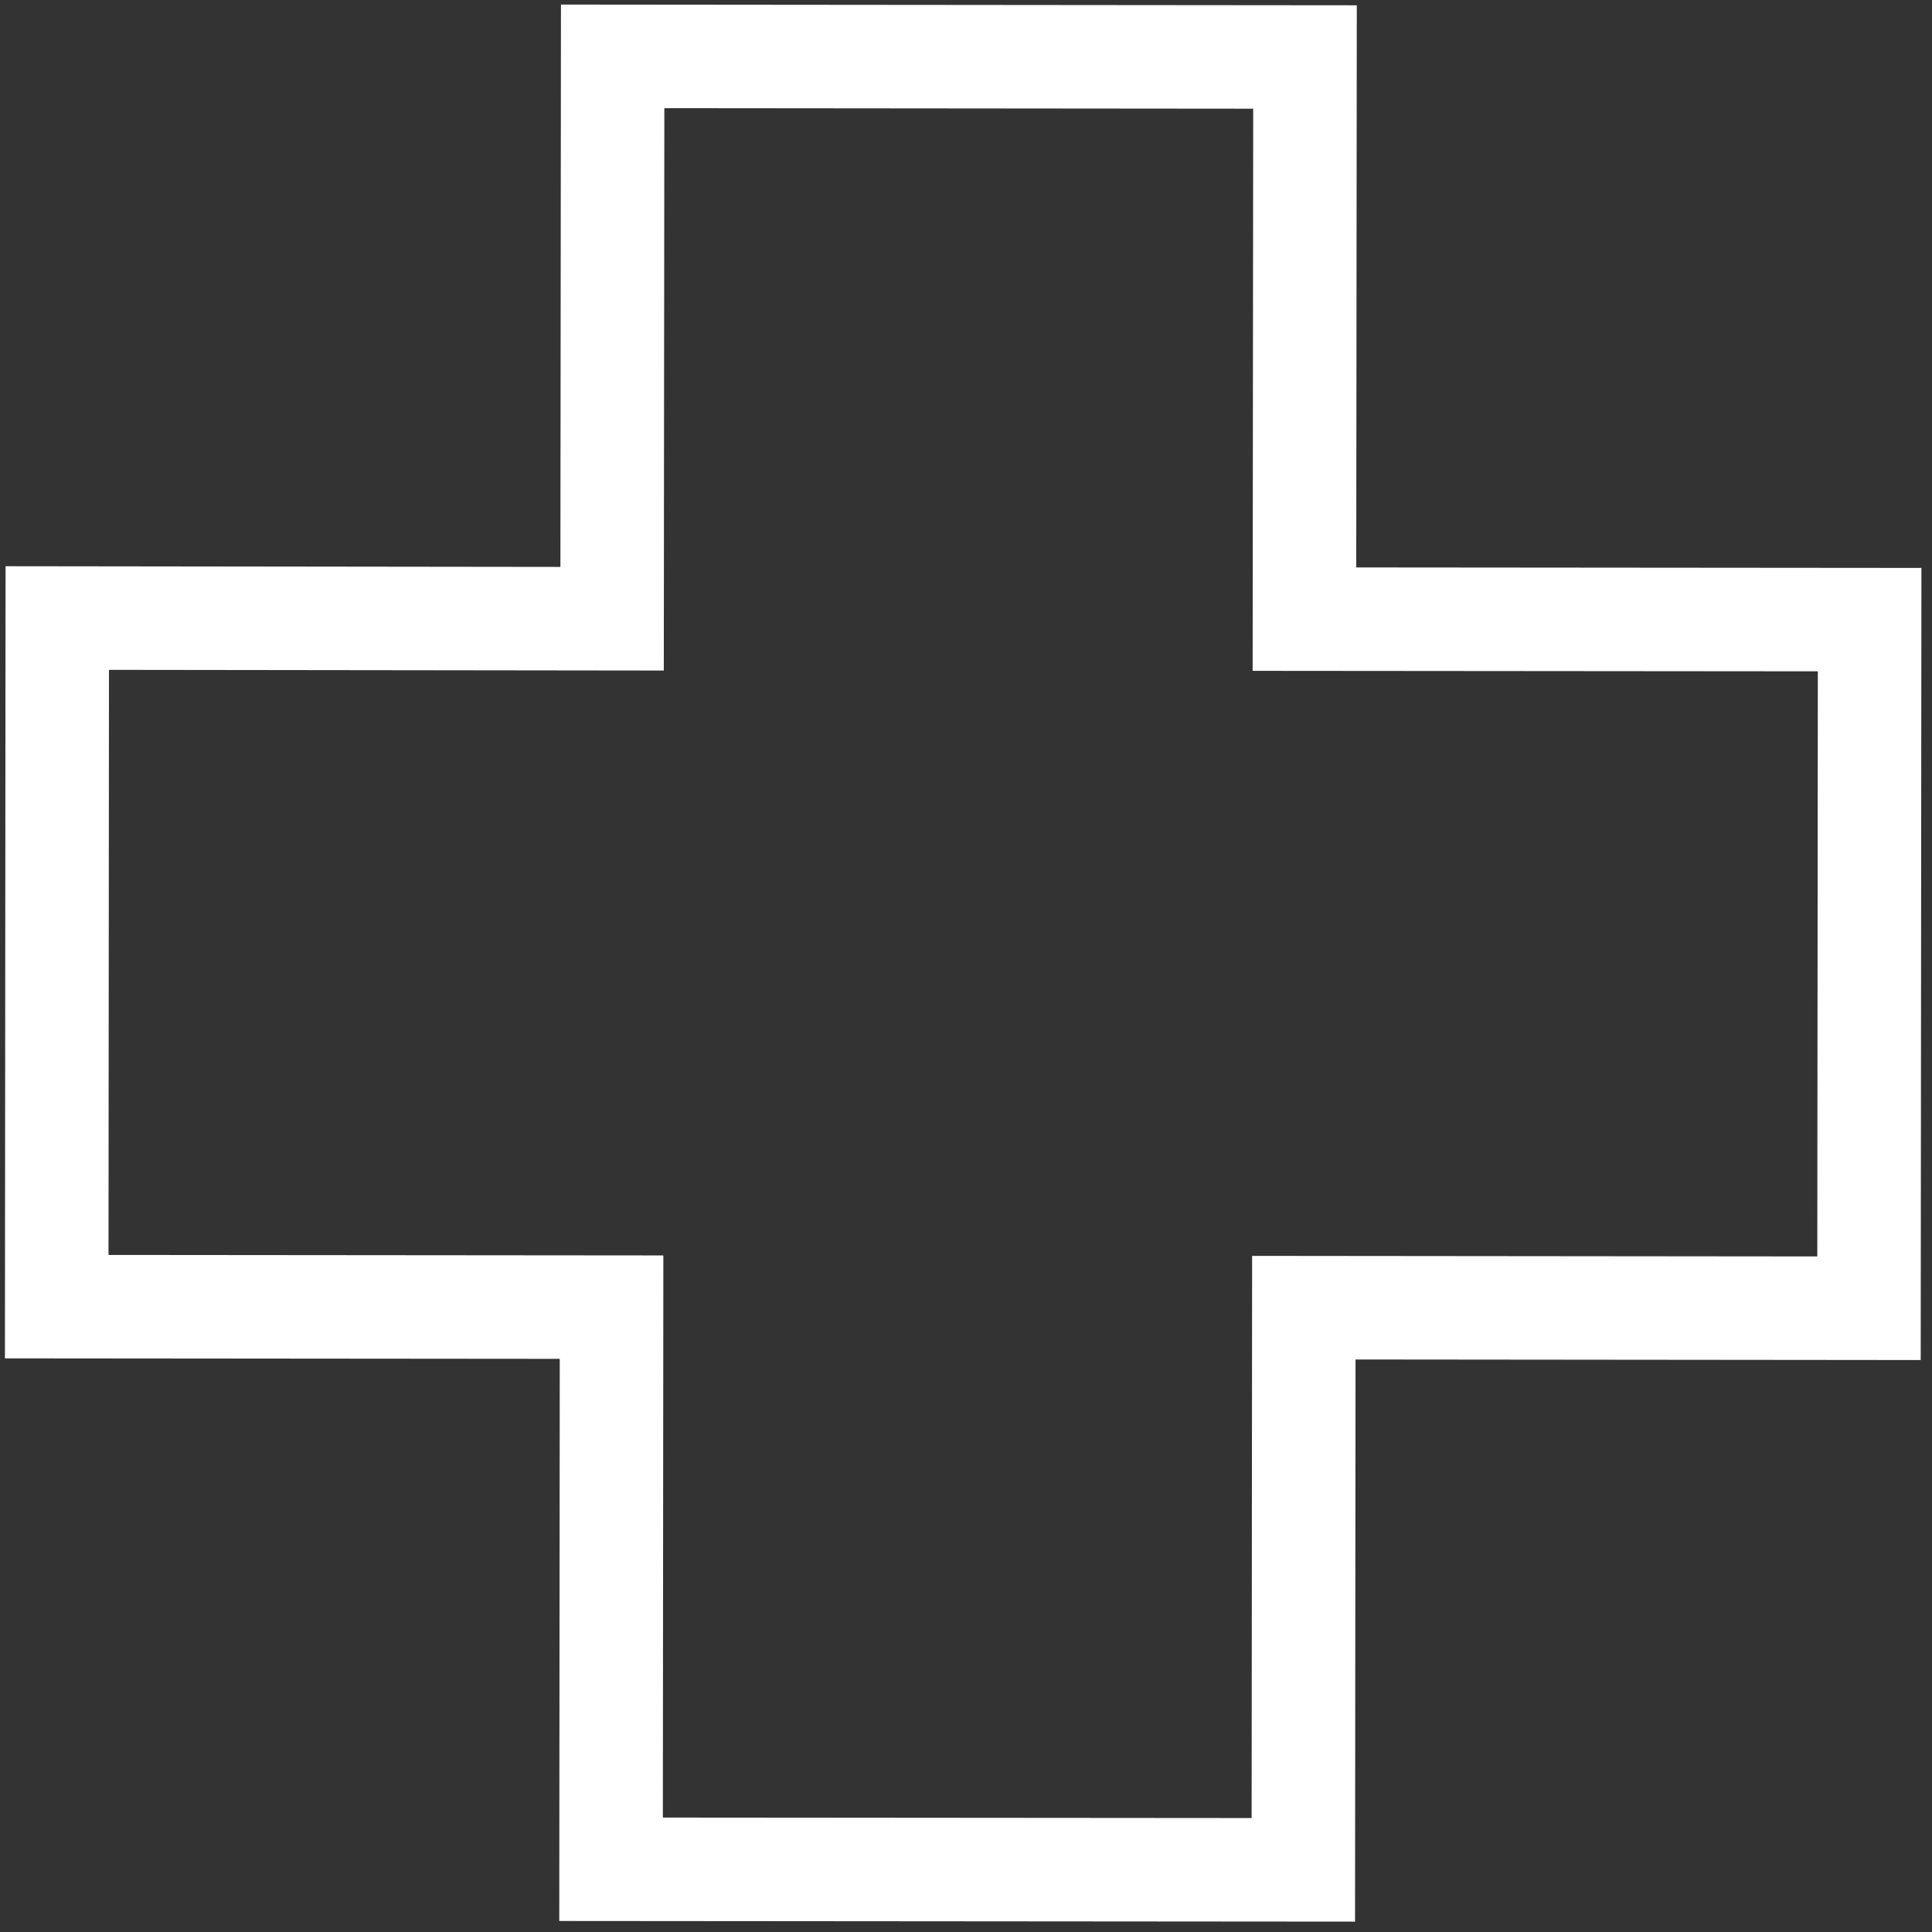 <svg xmlns="http://www.w3.org/2000/svg" xmlns:xlink="http://www.w3.org/1999/xlink" width="28" height="28" viewBox="0 0 28 28">
  <rect x="0" y="0" width="28" height="28" fill="#333333" stroke="none"/>
  <defs>
    <clipPath id="clip-path">
      <rect width="28" height="28" fill="none"/>
    </clipPath>
    <clipPath id="clip-path-2">
      <rect id="Rechteck_134" data-name="Rechteck 134" width="28" height="28" transform="translate(0 0)" fill="none" stroke="#fff" stroke-width="1"/>
    </clipPath>
  </defs>
  <g id="Wiederholungsraster_1" data-name="Wiederholungsraster 1" clip-path="url(#clip-path)">
    <g id="Gruppe_149" data-name="Gruppe 149" transform="translate(0 0)">
      <g id="Gruppe_149-2" data-name="Gruppe 149" transform="translate(0 0)" clip-path="url(#clip-path-2)">
        <path id="Pfad_681" data-name="Pfad 681" d="M.759,8.89,8.8,8.9,8.808.75,18.842.759l-.008,8.147,8.191.007-.009,9.98-8.191-.008-.007,8.147L8.785,27.024l.007-8.147L.751,18.87Z" transform="translate(0.071 0.067)" fill="none" stroke="#fff" stroke-miterlimit="10" stroke-width="1.5"/>
      </g>
    </g>
  </g>
</svg>
